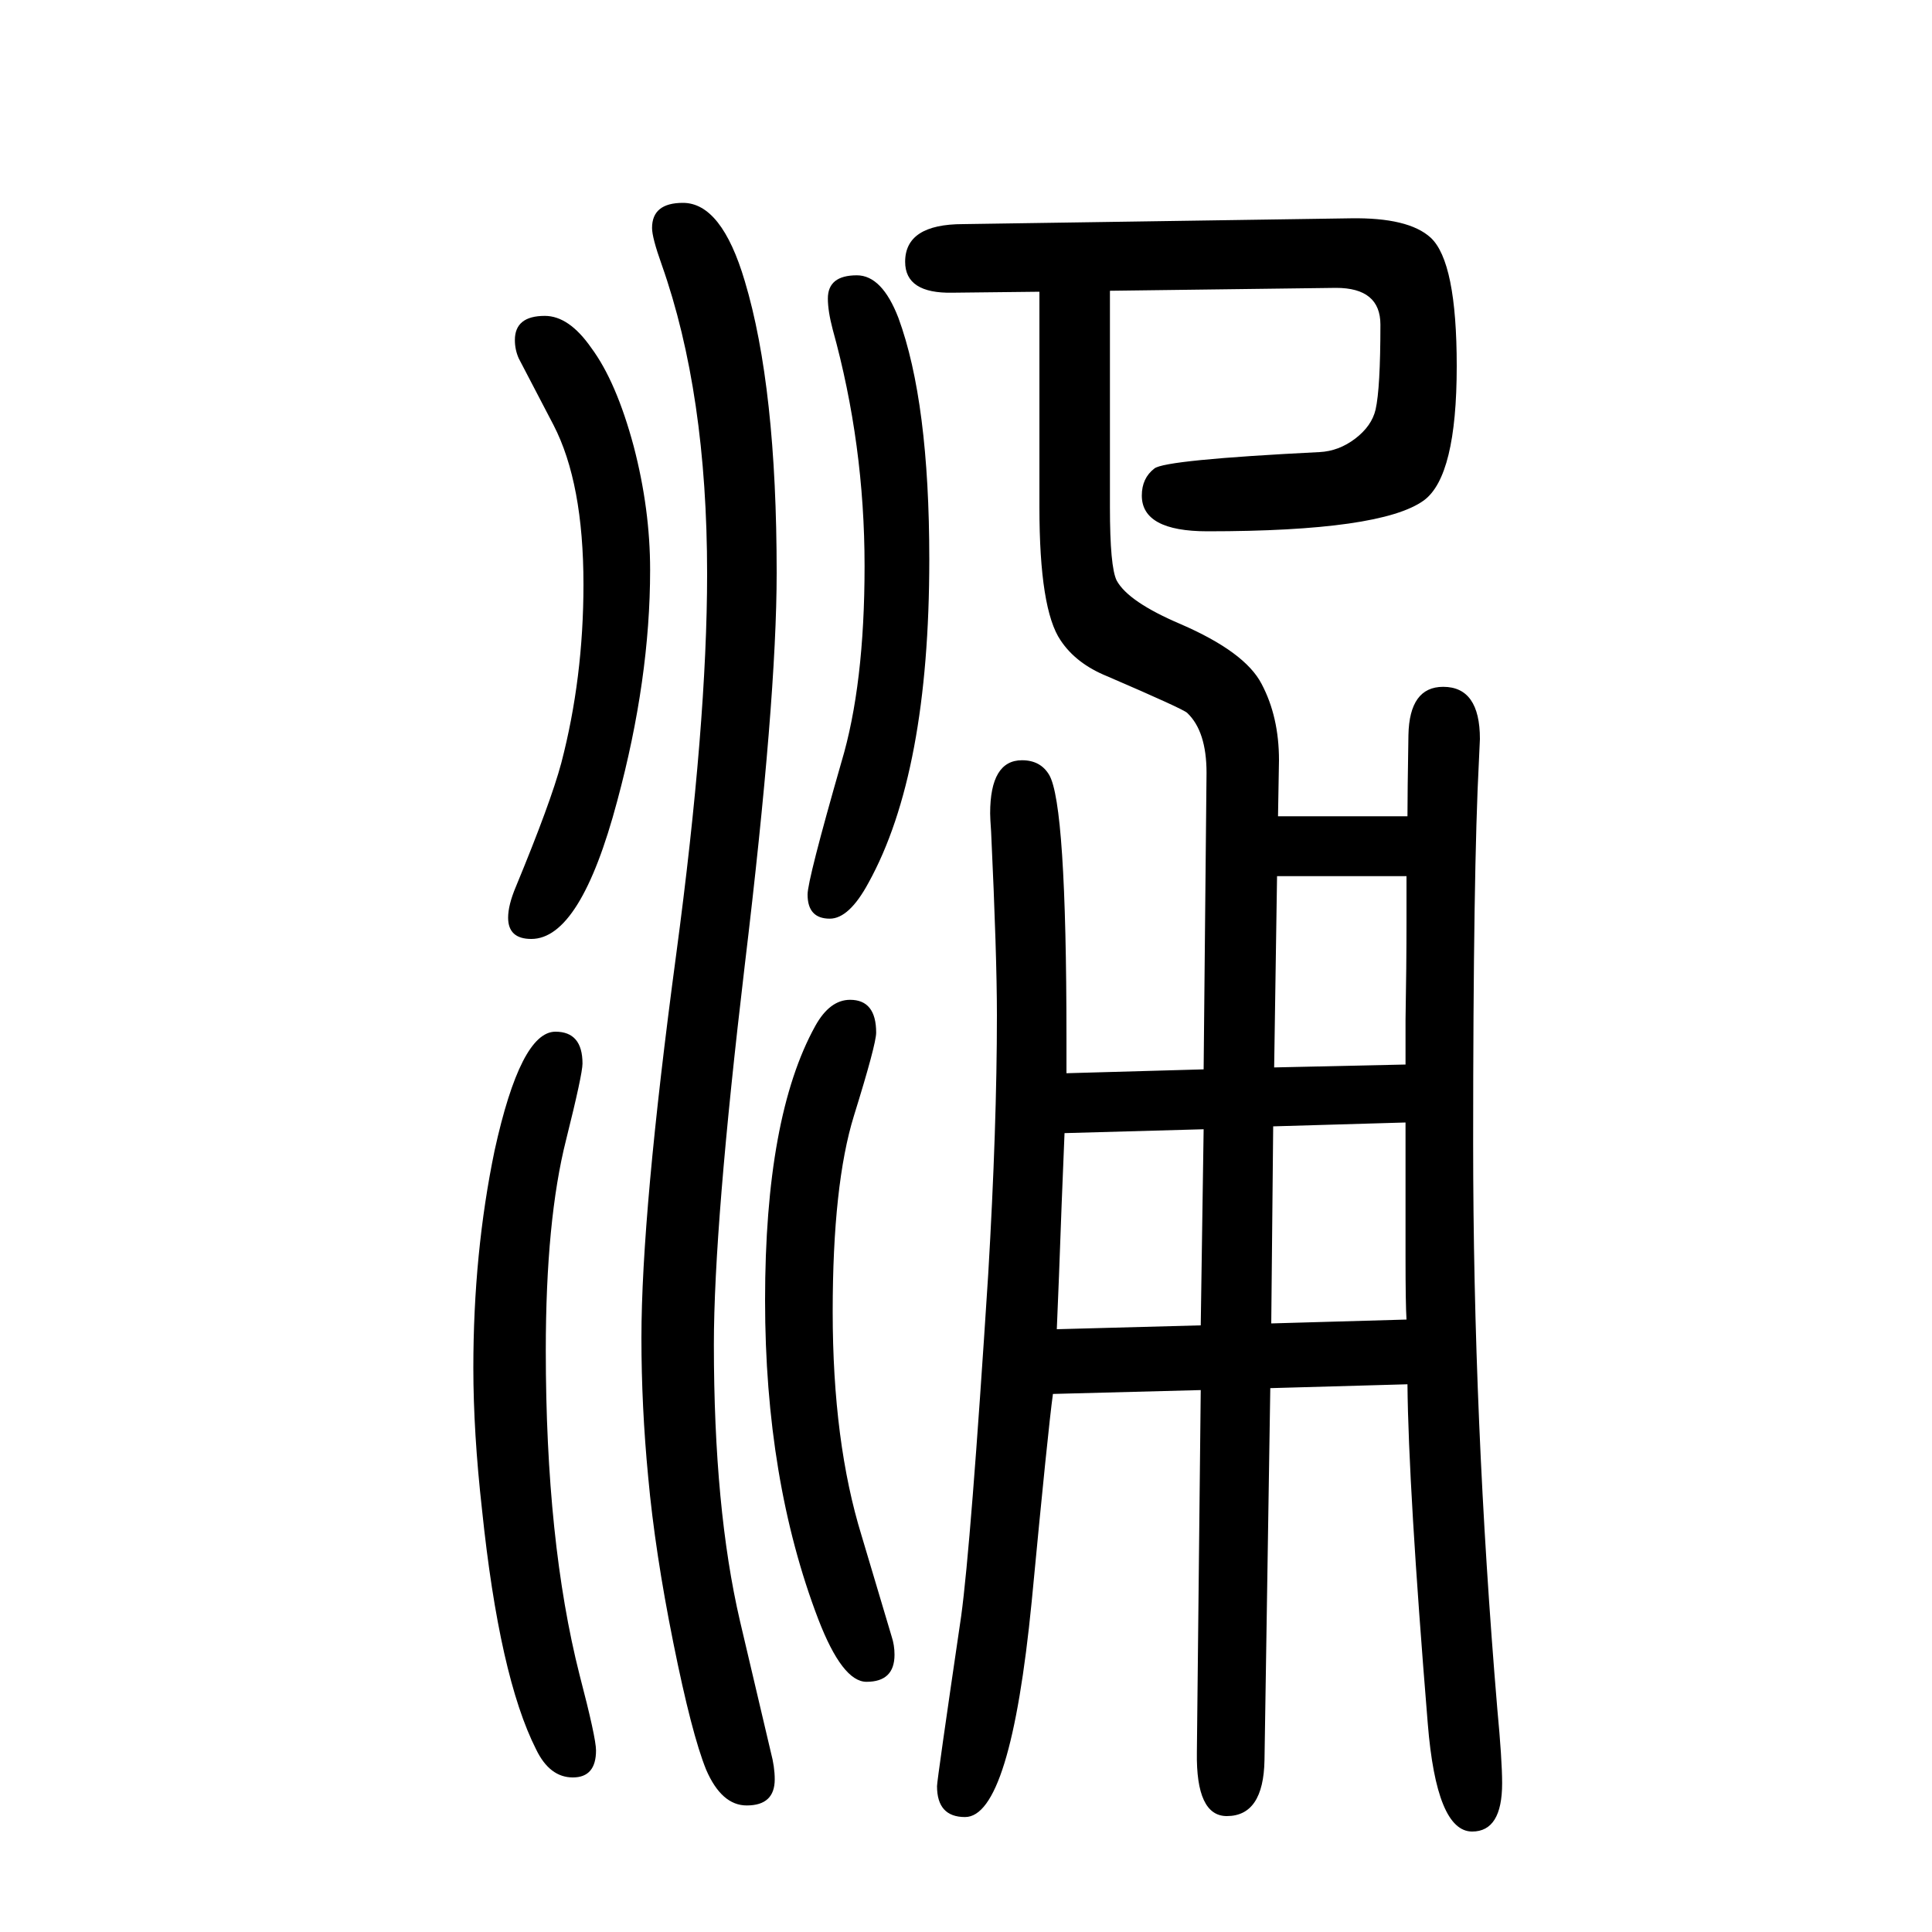 <svg xmlns="http://www.w3.org/2000/svg" xmlns:xlink="http://www.w3.org/1999/xlink" height="100" width="100" version="1.1"><path d="M1246 543l3 307q0 43 -20 62q-4 4 -83 38q-32 13 -48 37q-22 32 -22 138v223l-90 -1q-49 -1 -49 32q0 39 60 39l401 6q60 1 83 -20q27 -25 27 -133q0 -114 -34 -139q-44 -32 -224 -32q-68 0 -68 37q0 18 13 28q11 9 171 17q20 1 37 14t21 30q5 22 5 88q0 38 -46 38
l-234 -3v-224q0 -62 7 -76q12 -22 66 -45q67 -29 84 -62q18 -34 18 -79l-1 -58h134q0 23 1 84q1 50 36 50q38 0 38 -54q0 -1 -1 -22q-6 -113 -6 -396q0 -288 25 -586q5 -53 5 -77q0 -50 -31 -50q-37 0 -46 112q-20 245 -21 351l-142 -4l-6 -385q-1 -58 -39 -58q-32 0 -31 66
l4 375l-153 -4q-5 -36 -22 -215q-22 -223 -69 -223q-29 0 -29 32q0 6 25 176q10 73 28 354q9 153 9 268q0 62 -6 190q-1 14 -1 19q0 55 33 55q19 0 28 -15q18 -30 18 -273v-36zM1246 481l-144 -4l-3 -74q-3 -84 -5 -129l149 4zM1316 280l140 4q-1 16 -1 65v139l-137 -4z
M1319 545l136 3v46q1 56 1 102v47h-134zM564 1323q25 0 48 -33q26 -35 44 -102q17 -65 17 -128q0 -113 -34 -239q-38 -143 -89 -143q-24 0 -24 22q0 13 8 32q36 87 47 128q23 88 23 185q0 105 -31 165l-36 69q-4 9 -4 19q0 25 31 25zM575 582q28 0 28 -33q0 -11 -17 -79
q-21 -83 -21 -218q0 -198 35 -336q17 -65 17 -78q0 -28 -24 -28t-38 29q-38 75 -56 248q-9 80 -9 147q0 119 22 225q27 123 63 123zM880 615q27 0 27 -34q0 -12 -23 -86q-22 -71 -22 -203q0 -135 30 -232l31 -104q3 -9 3 -19q0 -28 -29 -28q-25 0 -50 65q-55 144 -55 330
q0 190 52 284q15 27 36 27zM887 1365q26 0 43 -44q32 -87 32 -250q0 -221 -63 -335q-20 -37 -40 -37q-23 0 -23 25q0 15 35 137q24 80 24 203q0 126 -33 245q-5 19 -5 32q0 24 30 24zM707 1440q40 0 64 -81q33 -110 33 -302q0 -131 -33 -406q-32 -270 -32 -393
q0 -170 27 -286l32 -136q4 -15 4 -28q0 -27 -29 -27q-26 0 -42 37q-15 37 -34 131.5t-26 171.5q-7 73 -7 144q0 129 36 397q32 239 32 394q0 187 -47 320q-10 28 -10 38q0 26 32 26z" style="" transform="scale(0.05 -0.05) translate(0 -1650)"/></svg>